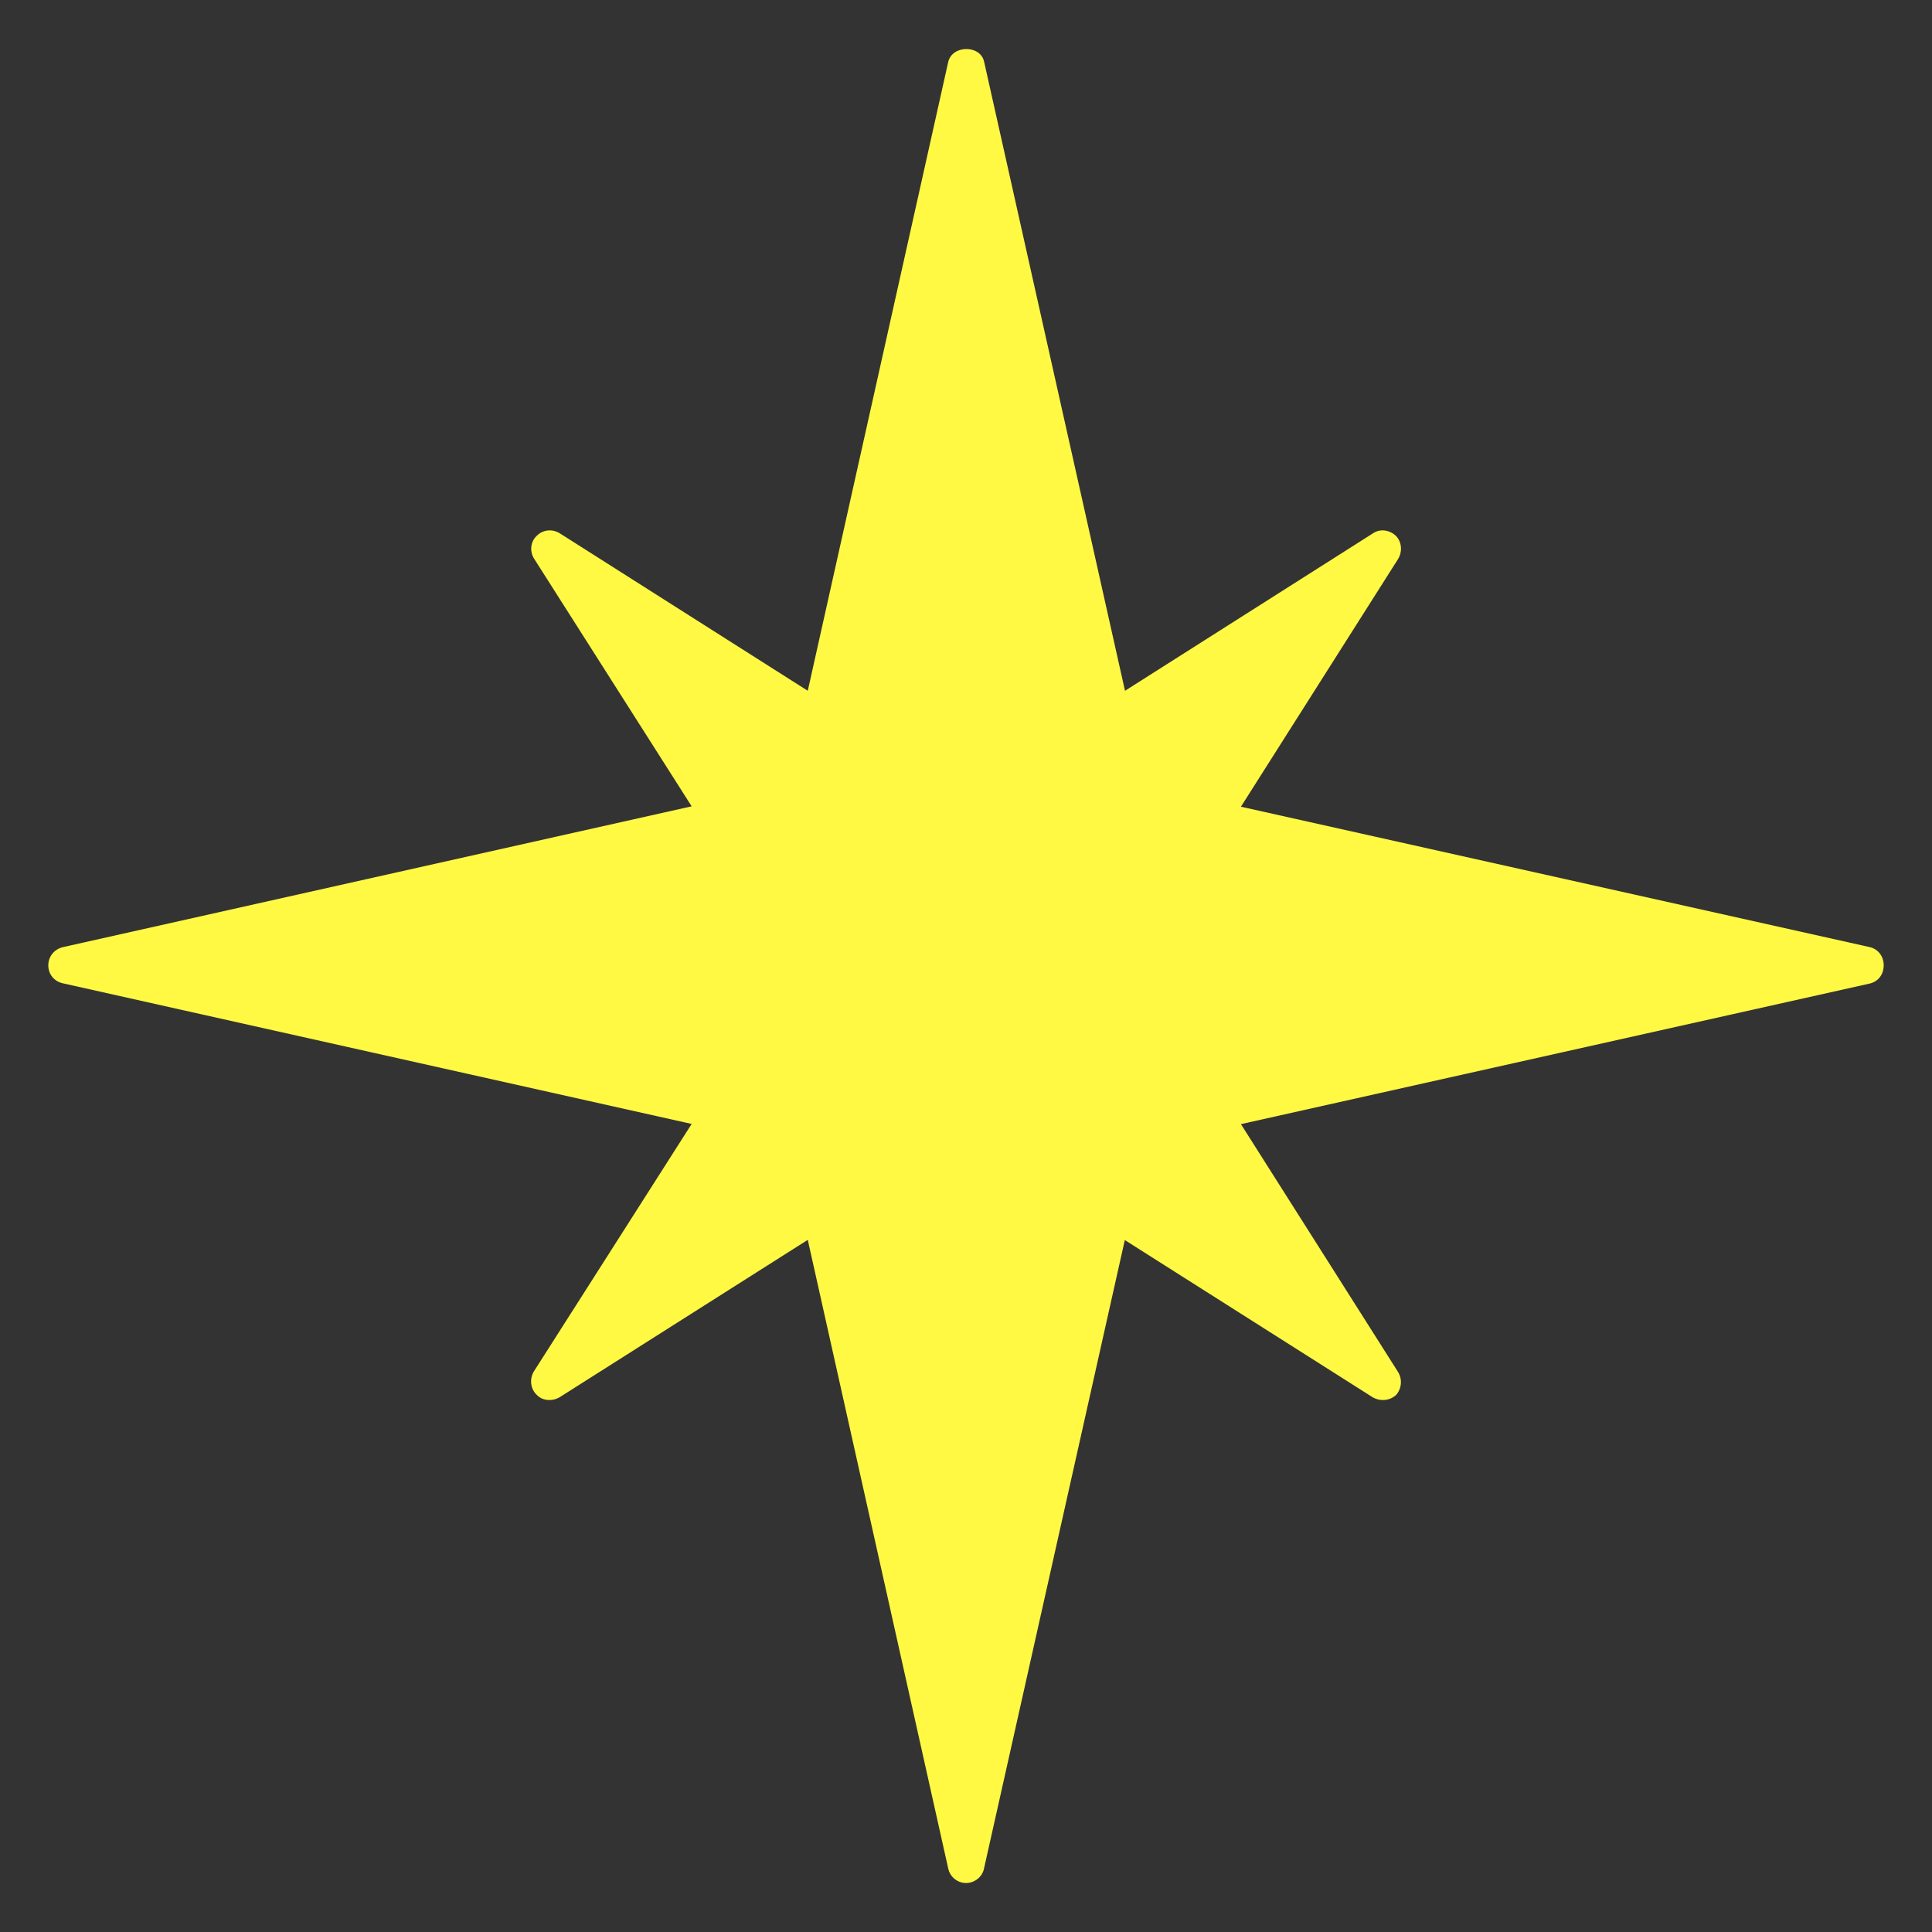 <svg width="40" height="40" viewBox="0 0 40 40" fill="none" xmlns="http://www.w3.org/2000/svg">
<rect x="0" y="0" width="40" height="40" fill="#333333" stroke="none"/>
<path d="M39 19.986C39 20.17 38.892 20.318 38.716 20.362L25.692 23.274L28.948 28.41C29.04 28.562 29.016 28.762 28.9 28.886C28.82 28.954 28.732 28.986 28.628 28.986C28.556 28.986 28.488 28.966 28.428 28.934L23.288 25.674L20.372 38.69C20.336 38.862 20.176 38.986 20 38.986C19.824 38.986 19.668 38.858 19.632 38.686L16.724 25.67L11.584 28.93C11.52 28.966 11.452 28.986 11.376 28.986C11.276 28.986 11.184 28.954 11.112 28.878C10.984 28.758 10.96 28.558 11.048 28.402L14.32 23.27L1.3 20.358C1.12 20.318 1 20.17 1 19.986C1 19.806 1.12 19.654 1.3 19.61L14.32 16.694L11.06 11.57C10.96 11.414 10.984 11.214 11.112 11.094C11.24 10.966 11.428 10.946 11.584 11.038L16.724 14.302L19.632 1.282C19.716 0.926 20.304 0.926 20.376 1.282L23.292 14.302L28.432 11.038C28.572 10.946 28.764 10.966 28.9 11.094C29.02 11.214 29.04 11.414 28.948 11.57L25.692 16.702L38.716 19.61C38.892 19.654 39 19.806 39 19.986Z" fill="#FFF943"/>
</svg>
